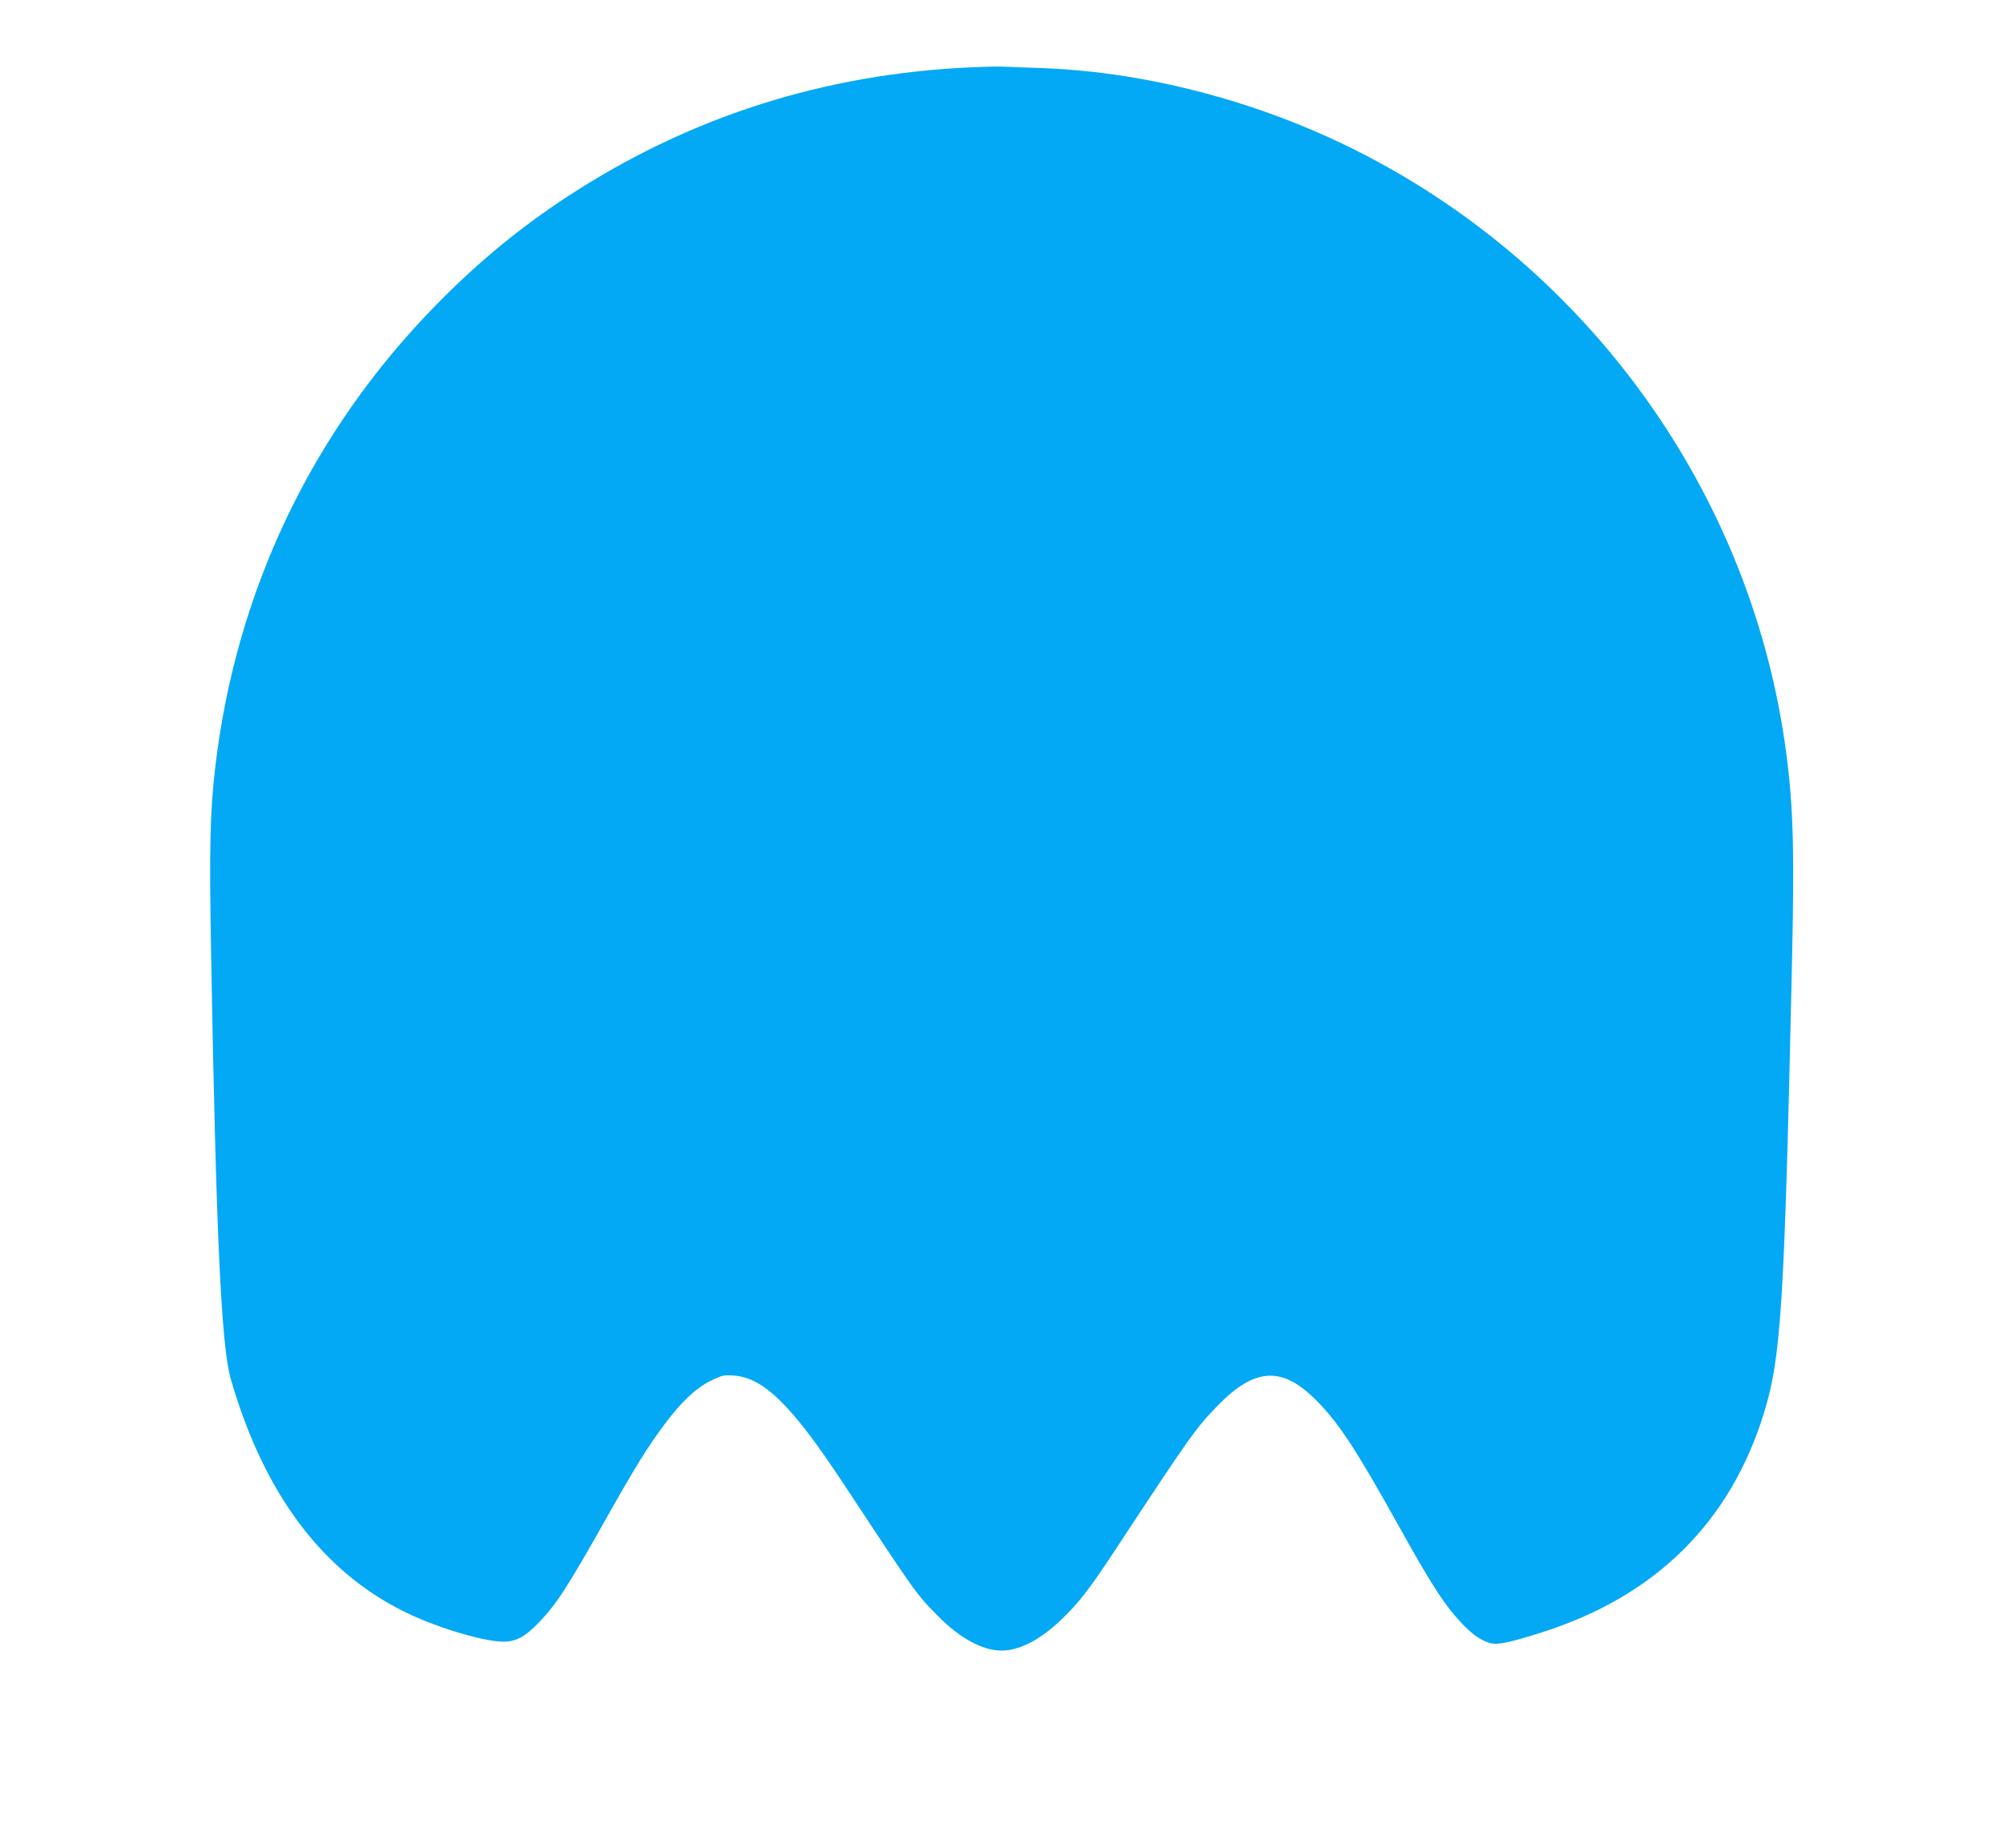 <?xml version="1.0" standalone="no"?>
<!DOCTYPE svg PUBLIC "-//W3C//DTD SVG 20010904//EN"
 "http://www.w3.org/TR/2001/REC-SVG-20010904/DTD/svg10.dtd">
<svg version="1.0" xmlns="http://www.w3.org/2000/svg"
 width="1280pt" height="1181pt" viewBox="0 0 1280 1181"
 preserveAspectRatio="xMidYMid meet">
<g transform="translate(0,1181) scale(0.1,-0.1)"
fill="#03a9f4" stroke="none">
<path d="M6295 11383 c-945 -27 -1814 -288 -2595 -782 -338 -213 -630 -450
-920 -747 -788 -807 -1271 -1820 -1404 -2944 -34 -286 -39 -516 -27 -1194 32
-1810 65 -2507 126 -2721 210 -726 578 -1221 1100 -1482 198 -100 500 -192
635 -196 85 -2 146 30 238 127 111 117 179 222 432 671 187 332 260 448 366
590 108 146 206 237 301 282 67 33 80 35 141 31 193 -14 371 -189 700 -688
475 -720 465 -706 605 -848 139 -142 286 -222 406 -222 114 0 242 65 376 191
118 112 185 199 353 454 479 728 514 777 651 918 238 246 413 257 631 38 147
-148 251 -307 535 -816 206 -370 285 -491 389 -603 73 -78 129 -118 189 -134
50 -13 116 1 332 69 728 232 1206 707 1420 1410 107 352 128 691 175 2798 18
783 11 1060 -35 1410 -210 1605 -1200 3029 -2640 3797 -654 350 -1418 559
-2125 583 -91 3 -187 7 -215 8 -27 2 -90 2 -140 0z"/>
</g>
</svg>
